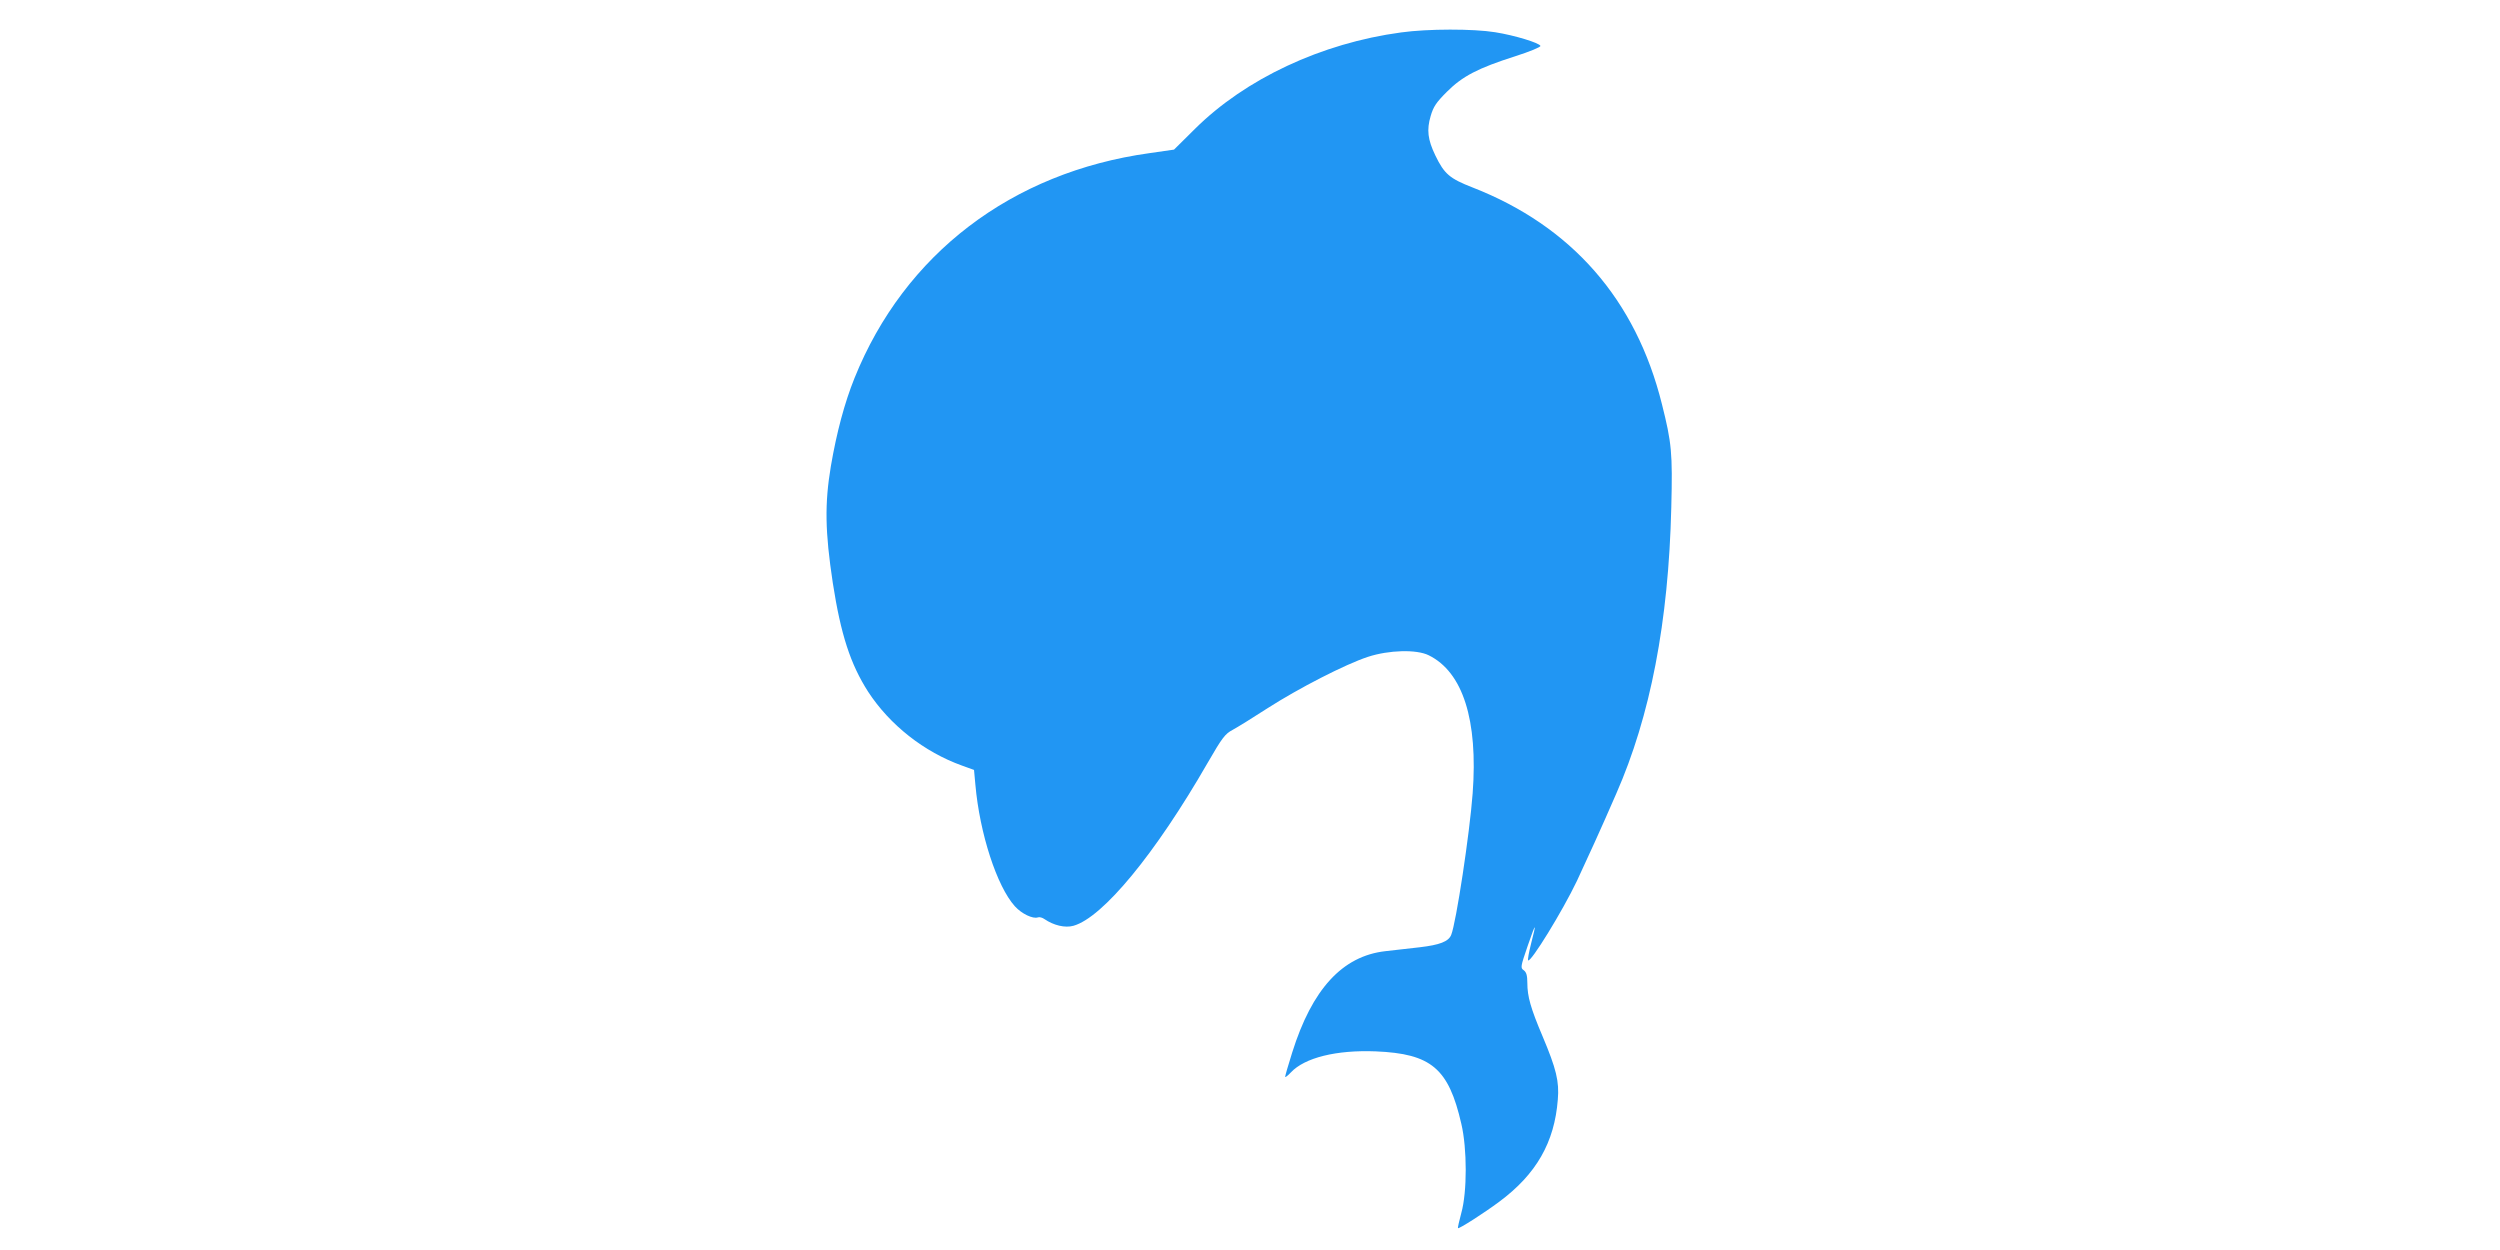 <?xml version="1.0" standalone="no"?>
<!DOCTYPE svg PUBLIC "-//W3C//DTD SVG 20010904//EN"
 "http://www.w3.org/TR/2001/REC-SVG-20010904/DTD/svg10.dtd">
<svg version="1.0" xmlns="http://www.w3.org/2000/svg"
 width="1280pt" height="640pt" viewBox="0 0 1280 640"
 preserveAspectRatio="xMidYMid meet">
<g transform="translate(0,640) scale(0.1,-0.1)"
fill="#2196f3" stroke="none">
<path d="M7174 6234 c-409 -55 -798 -238 -1056 -494 l-107 -106 -125 -18
c-706 -98 -1255 -516 -1511 -1152 -51 -127 -91 -276 -121 -451 -32 -192 -30
-334 10 -598 41 -264 90 -415 181 -557 111 -170 286 -308 481 -378 l61 -22 7
-76 c22 -249 110 -520 202 -622 35 -39 93 -66 118 -57 8 3 23 -1 34 -9 47 -32
105 -46 148 -34 150 42 419 368 687 834 75 130 90 149 128 169 24 13 105 63
179 111 159 102 398 225 514 263 107 35 249 39 311 8 175 -86 253 -332 225
-707 -15 -204 -85 -665 -110 -725 -14 -34 -59 -51 -161 -63 -52 -6 -131 -15
-176 -20 -220 -25 -375 -194 -477 -519 -20 -63 -36 -119 -36 -124 0 -5 13 5
29 22 71 76 234 116 435 108 284 -12 373 -87 438 -371 30 -127 30 -349 0 -456
-11 -41 -19 -76 -17 -78 5 -5 133 77 211 135 190 141 283 304 300 523 8 93 -8
158 -78 324 -61 144 -78 204 -78 273 0 39 -5 55 -18 65 -18 12 -17 18 19 123
43 125 48 129 18 13 -11 -44 -18 -82 -15 -85 13 -13 176 252 250 407 50 107
123 266 201 446 175 398 268 880 282 1466 7 280 2 330 -48 529 -133 535 -462
911 -969 1109 -118 46 -145 69 -191 164 -39 81 -45 131 -24 202 14 48 28 69
83 124 80 80 159 121 350 182 72 23 131 47 129 53 -5 15 -131 54 -232 70 -111
18 -344 18 -481 -1z"/>
</g>
</svg>
